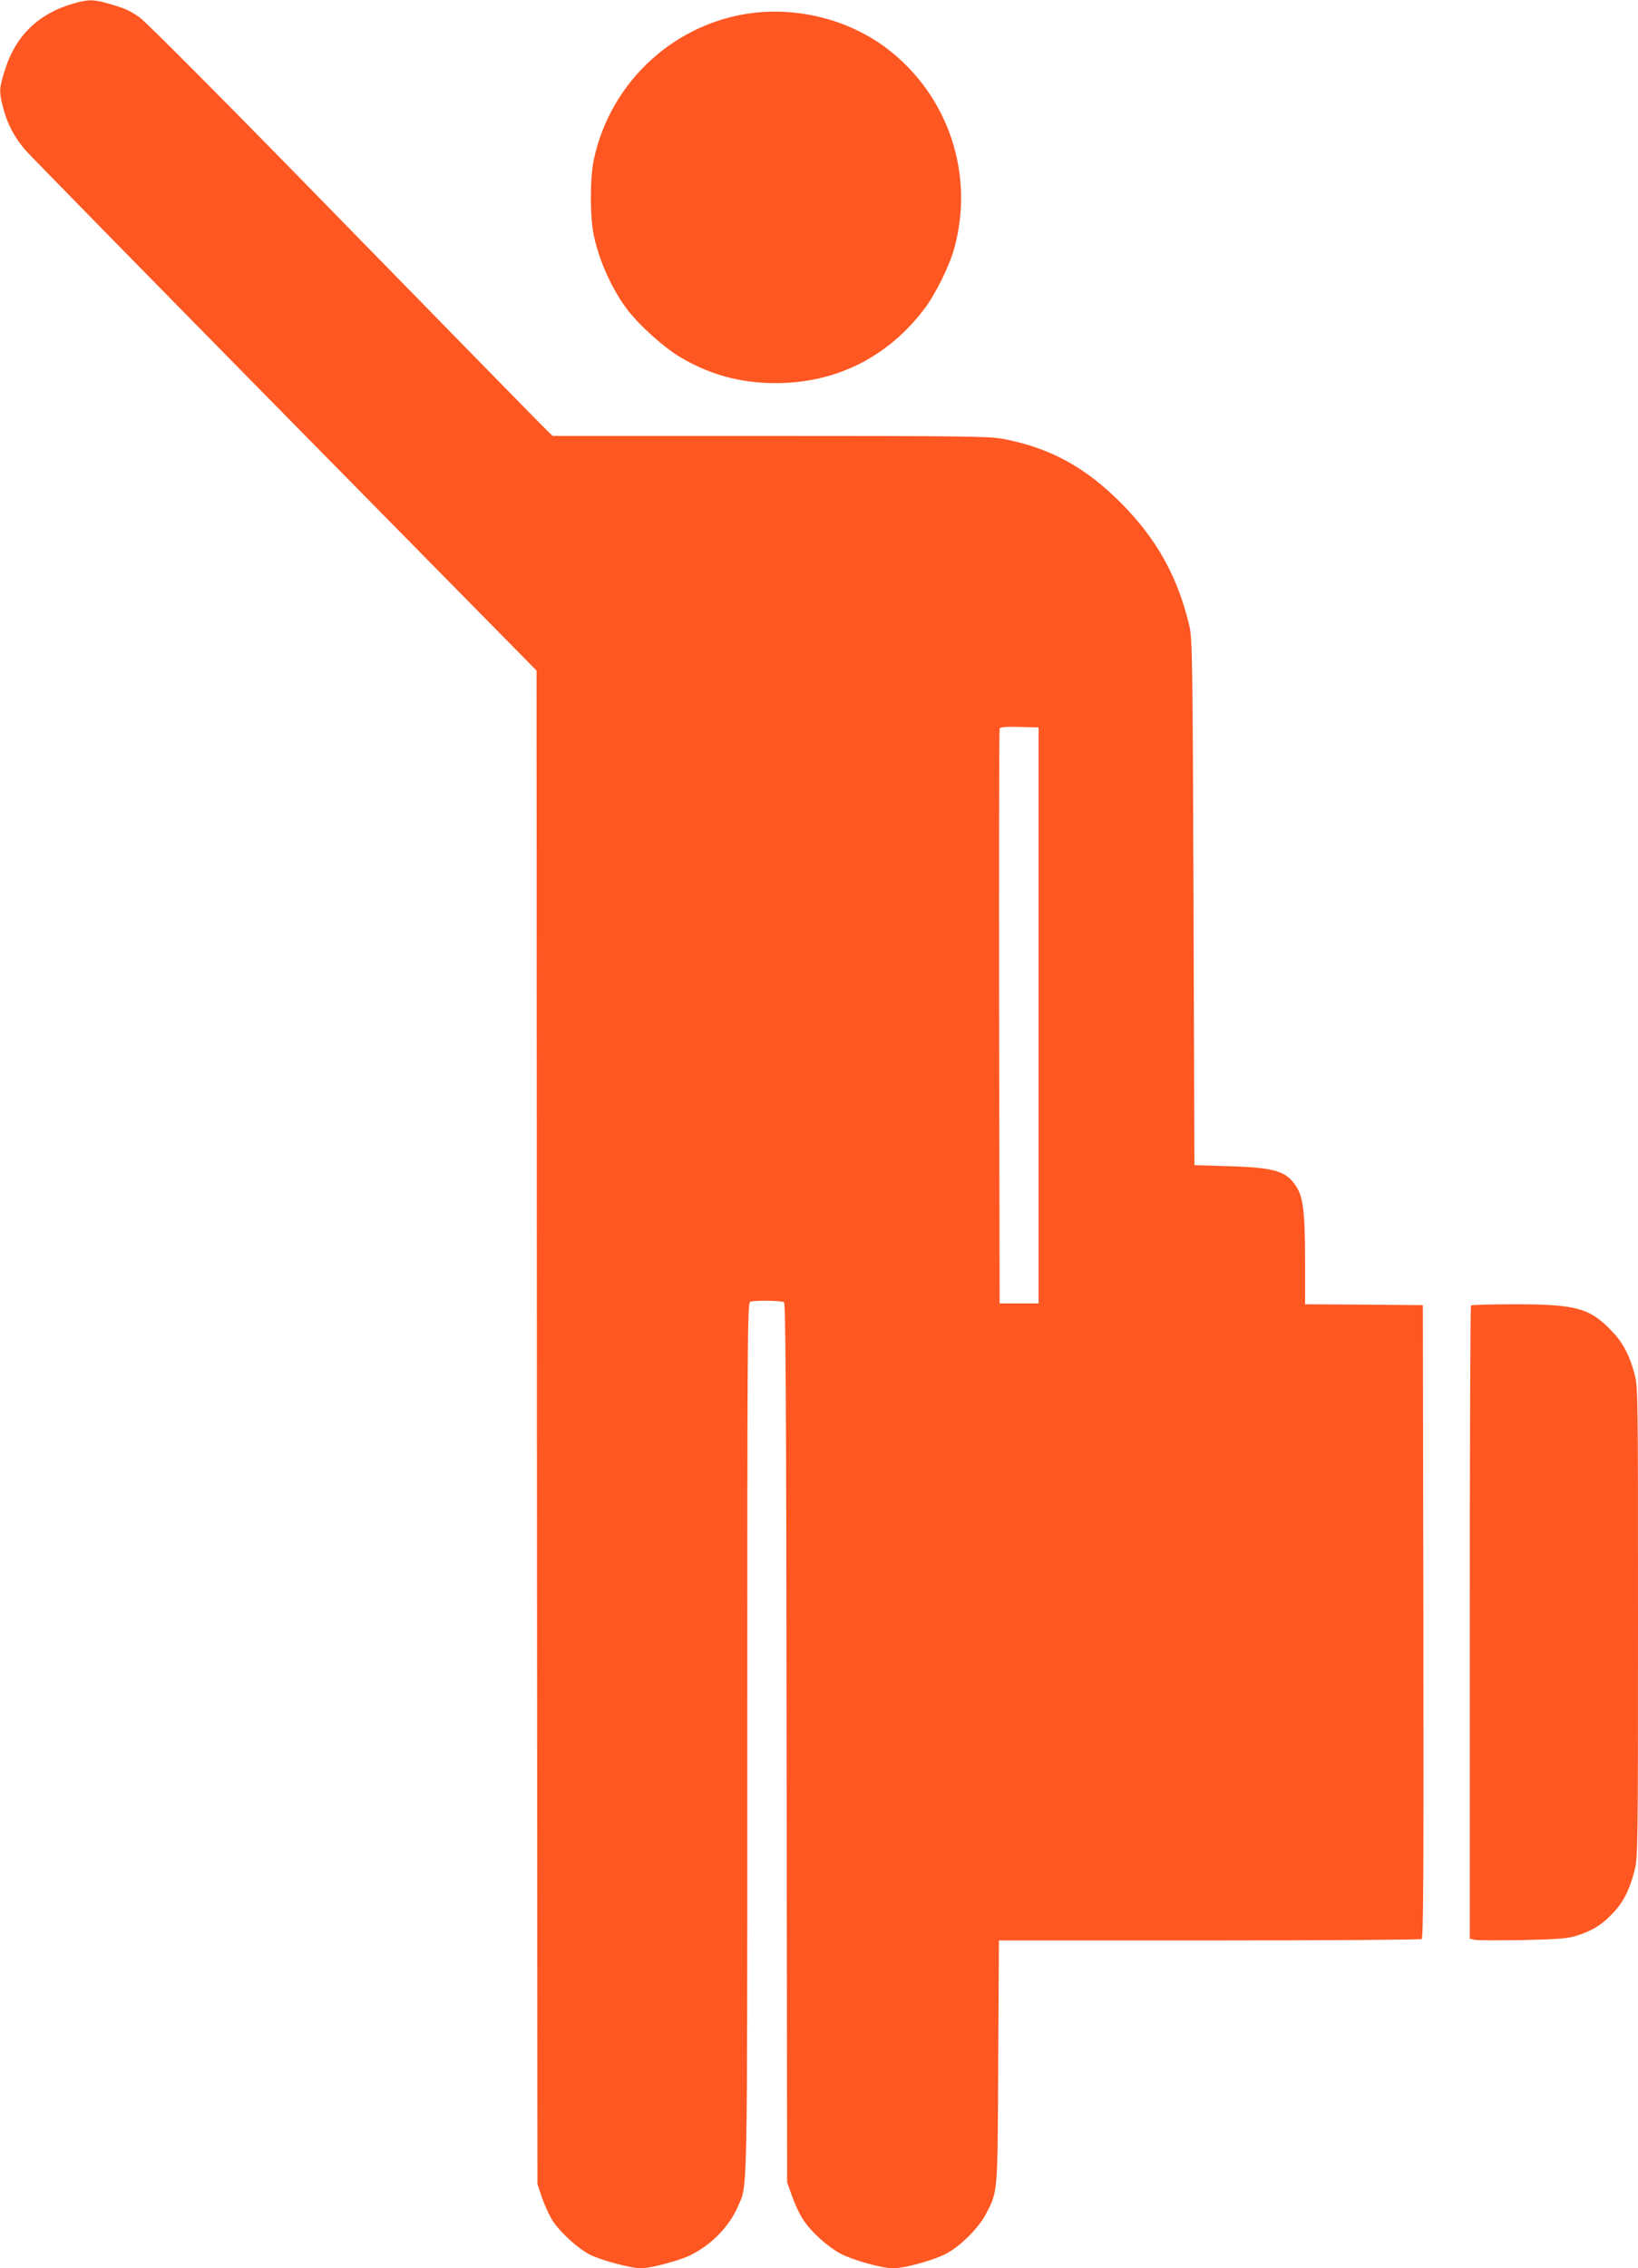 <?xml version="1.0" standalone="no"?>
<!DOCTYPE svg PUBLIC "-//W3C//DTD SVG 20010904//EN"
 "http://www.w3.org/TR/2001/REC-SVG-20010904/DTD/svg10.dtd">
<svg version="1.0" xmlns="http://www.w3.org/2000/svg"
 width="925pt" height="1280pt" viewBox="0 0 925 1280"
 preserveAspectRatio="xMidYMid meet">
<g transform="translate(0,1280) scale(0.1,-0.1)"
fill="#ff5722" stroke="none">
<path d="M411 12779 c-194 -56 -323 -181 -383 -373 -33 -104 -34 -122 -12
-208 24 -96 67 -177 131 -249 32 -36 694 -711 1470 -1499 l1413 -1434 2 -4270
3 -4271 26 -77 c15 -43 41 -100 59 -128 43 -67 144 -159 213 -194 63 -31 231
-76 286 -76 55 0 221 44 282 75 120 60 219 163 268 278 53 124 51 -2 51 2646
0 2224 1 2449 16 2455 23 9 177 7 191 -2 10 -6 13 -534 15 -2487 l3 -2480 28
-78 c15 -43 42 -102 61 -130 44 -69 137 -154 214 -195 68 -36 233 -82 297 -82
63 0 229 46 297 82 80 41 184 145 225 223 68 131 67 108 70 862 l4 683 1187 0
c653 0 1193 4 1200 8 10 7 12 372 10 1793 l-3 1784 -332 3 -333 2 0 238 c0
268 -10 358 -44 417 -56 95 -120 116 -381 124 l-200 6 -5 1485 c-5 1385 -7
1490 -24 1560 -66 278 -186 491 -385 691 -204 205 -404 313 -670 363 -73 14
-237 16 -1312 16 l-1228 0 -24 23 c-14 12 -526 535 -1140 1163 -694 711 -1136
1154 -1170 1177 -62 42 -85 51 -179 78 -81 23 -113 23 -197 -2z m5454 -5709
l0 -1625 -110 0 -110 0 -3 1615 c-1 888 0 1621 3 1628 3 9 32 12 112 10 l108
-3 0 -1625z"/>
<path d="M4270 12729 c-448 -47 -820 -382 -916 -827 -23 -104 -23 -330 0 -434
32 -147 104 -304 190 -417 68 -88 204 -211 295 -265 167 -100 341 -148 541
-148 341 0 633 146 840 419 63 83 142 243 169 342 115 419 -33 860 -376 1124
-205 157 -479 233 -743 206z"/>
<path d="M8307 5433 c-4 -3 -7 -809 -7 -1789 l0 -1784 26 -6 c14 -4 137 -4
272 -2 211 5 256 9 309 26 87 28 140 61 201 126 60 63 96 134 123 243 18 72
19 137 19 1399 0 1302 0 1326 -20 1402 -30 110 -66 178 -135 248 -120 123
-199 144 -541 144 -132 0 -244 -3 -247 -7z"/>
</g>
</svg>

